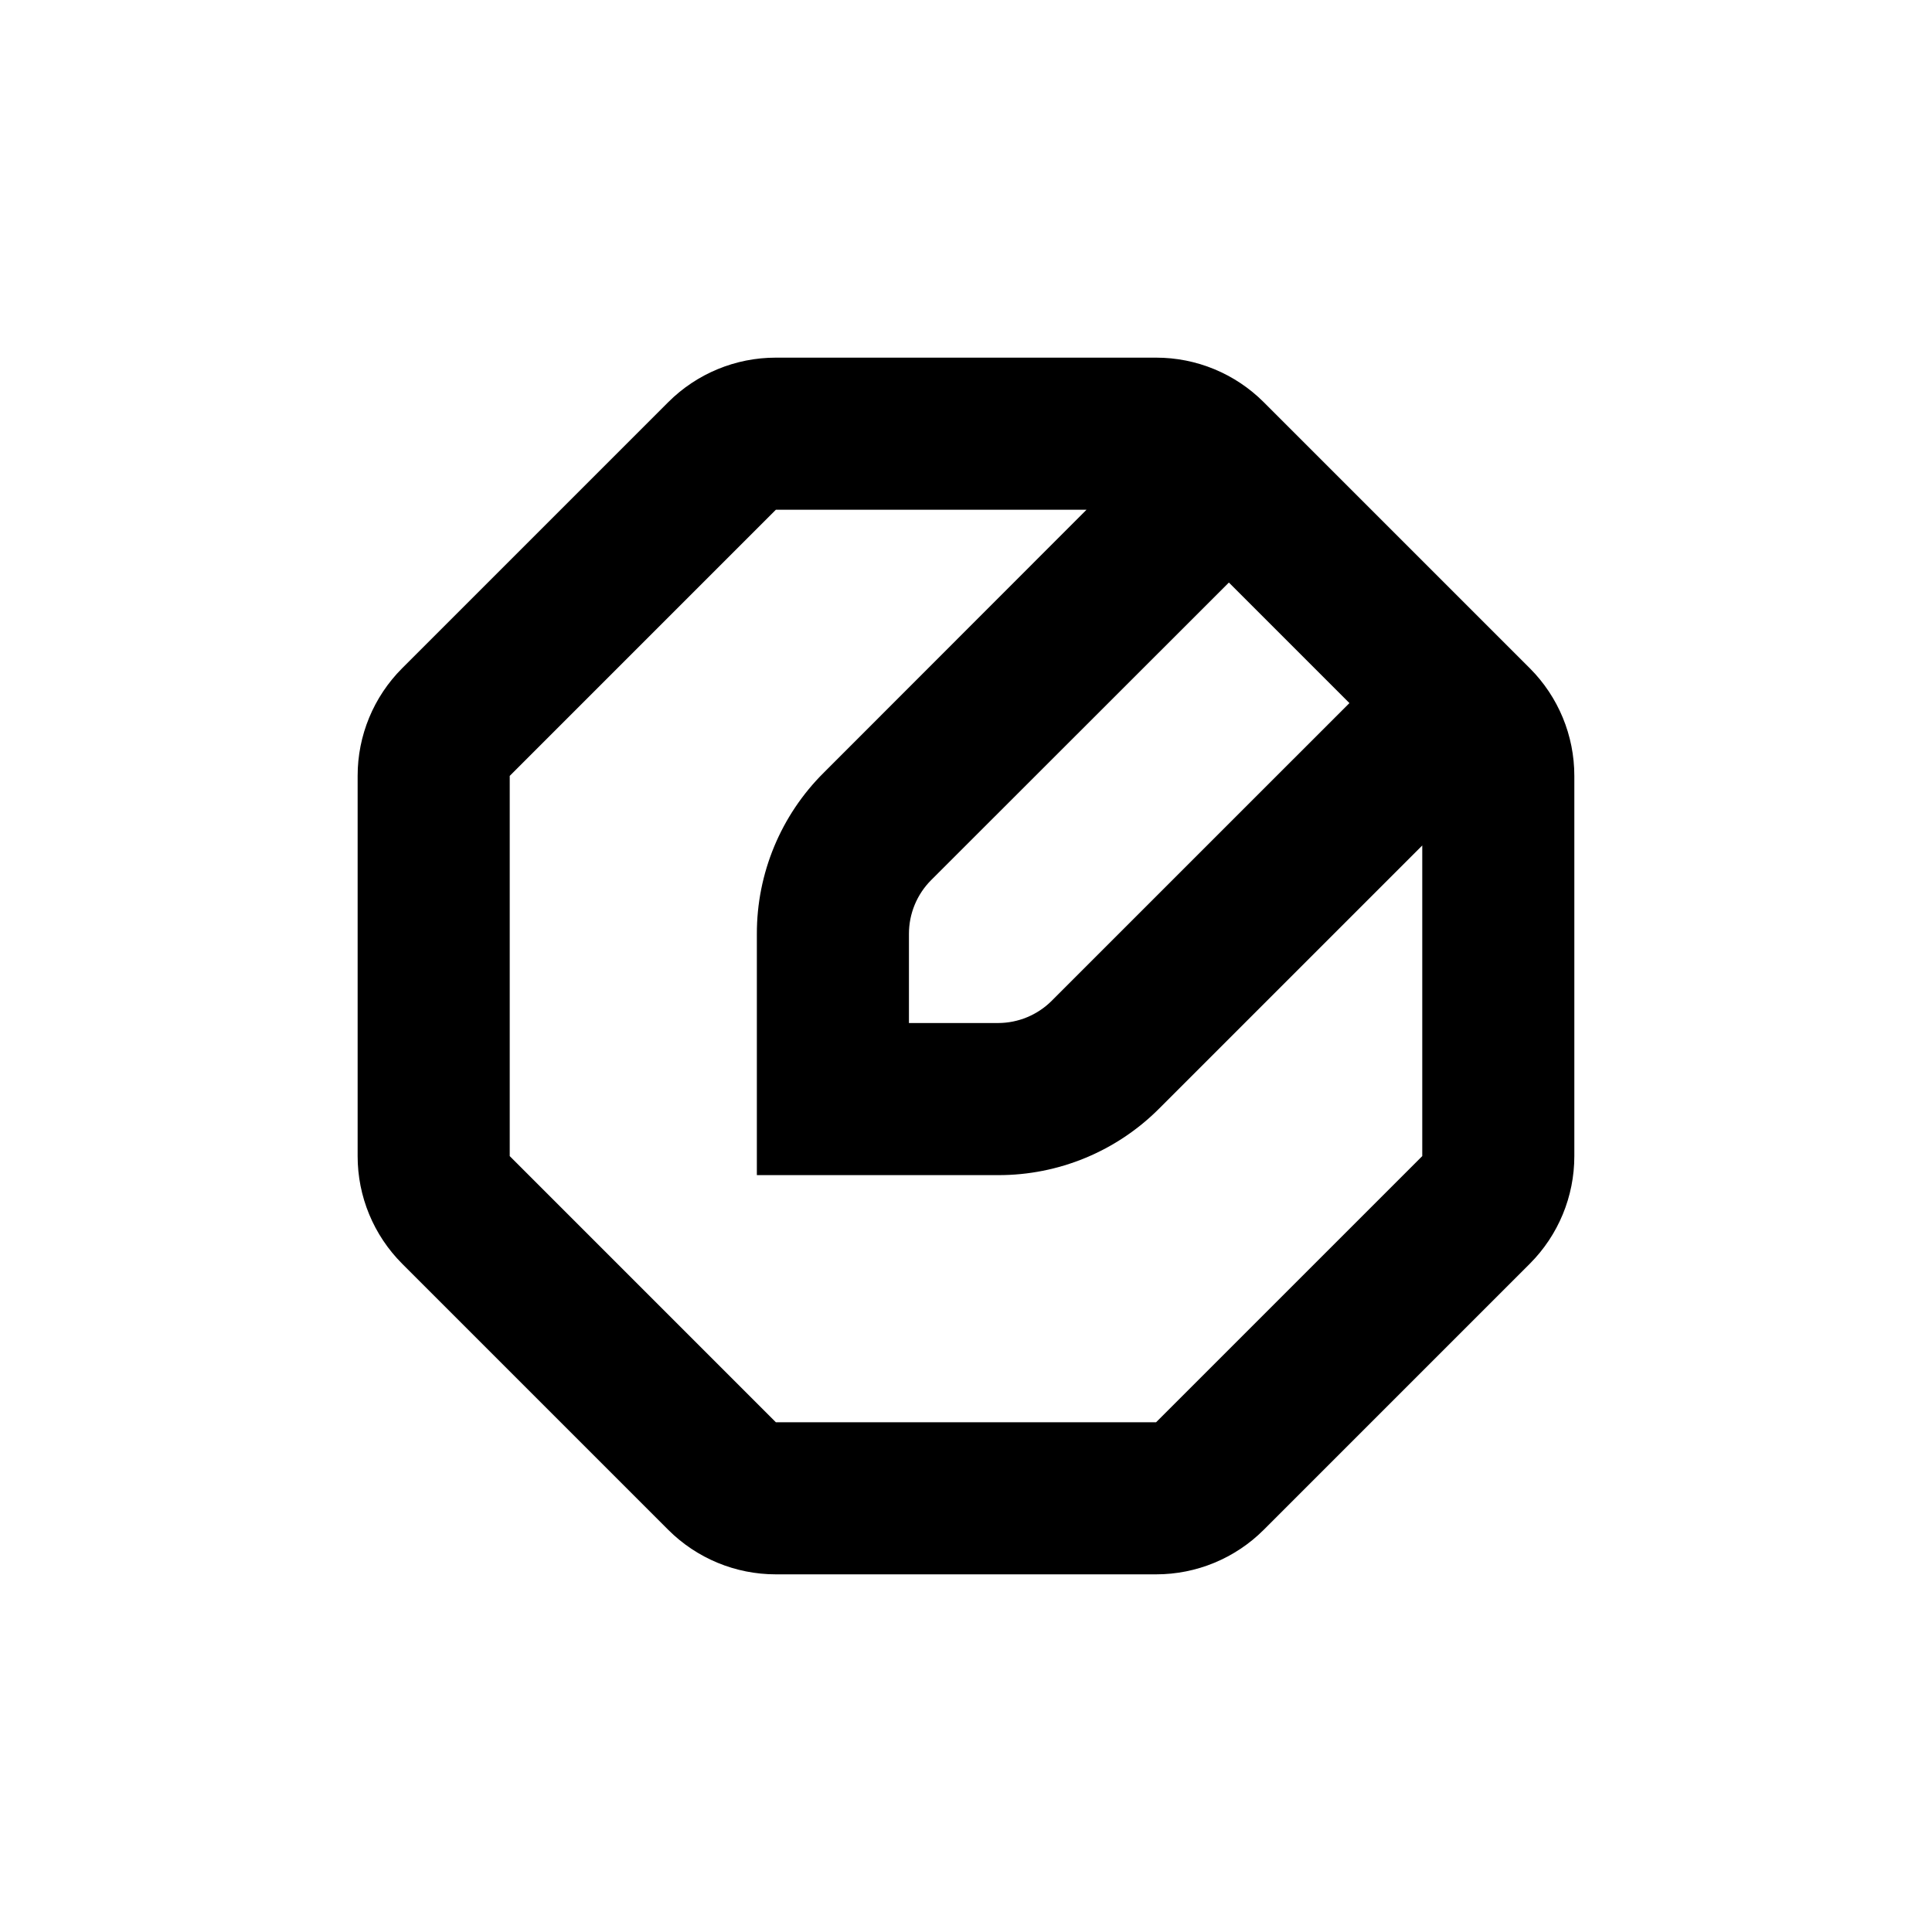 <?xml version="1.0" encoding="UTF-8"?>
<!-- Uploaded to: ICON Repo, www.svgrepo.com, Generator: ICON Repo Mixer Tools -->
<svg fill="#000000" width="800px" height="800px" version="1.1" viewBox="144 144 512 512" xmlns="http://www.w3.org/2000/svg">
 <path d="m478.89 250.57c-7.566-7.559-17.824-11.801-28.516-11.789h-100.76c-10.691-0.012-20.949 4.231-28.516 11.789l-70.535 70.535 0.004-0.004c-7.559 7.566-11.801 17.824-11.789 28.516v100.76c-0.012 10.691 4.231 20.949 11.789 28.516l70.535 70.535h-0.004c7.566 7.555 17.824 11.797 28.516 11.789h100.76c10.691 0.008 20.949-4.234 28.516-11.789l70.535-70.535c7.555-7.566 11.797-17.824 11.789-28.516v-100.76c0.008-10.691-4.234-20.949-11.789-28.516zm22.723 79.754-78.898 78.895c-3.769 3.766-8.879 5.887-14.207 5.894h-23.629v-23.629c-0.004-5.348 2.117-10.477 5.894-14.258l78.898-78.848zm-51.238 190.59h-100.76l-70.531-70.535v-100.76l70.531-70.531h82.324l-69.629 69.676c-11.379 11.301-17.762 26.684-17.734 42.723v63.934h63.934c16.031 0.043 31.414-6.324 42.723-17.684l69.68-69.676v82.32z"/>
</svg>